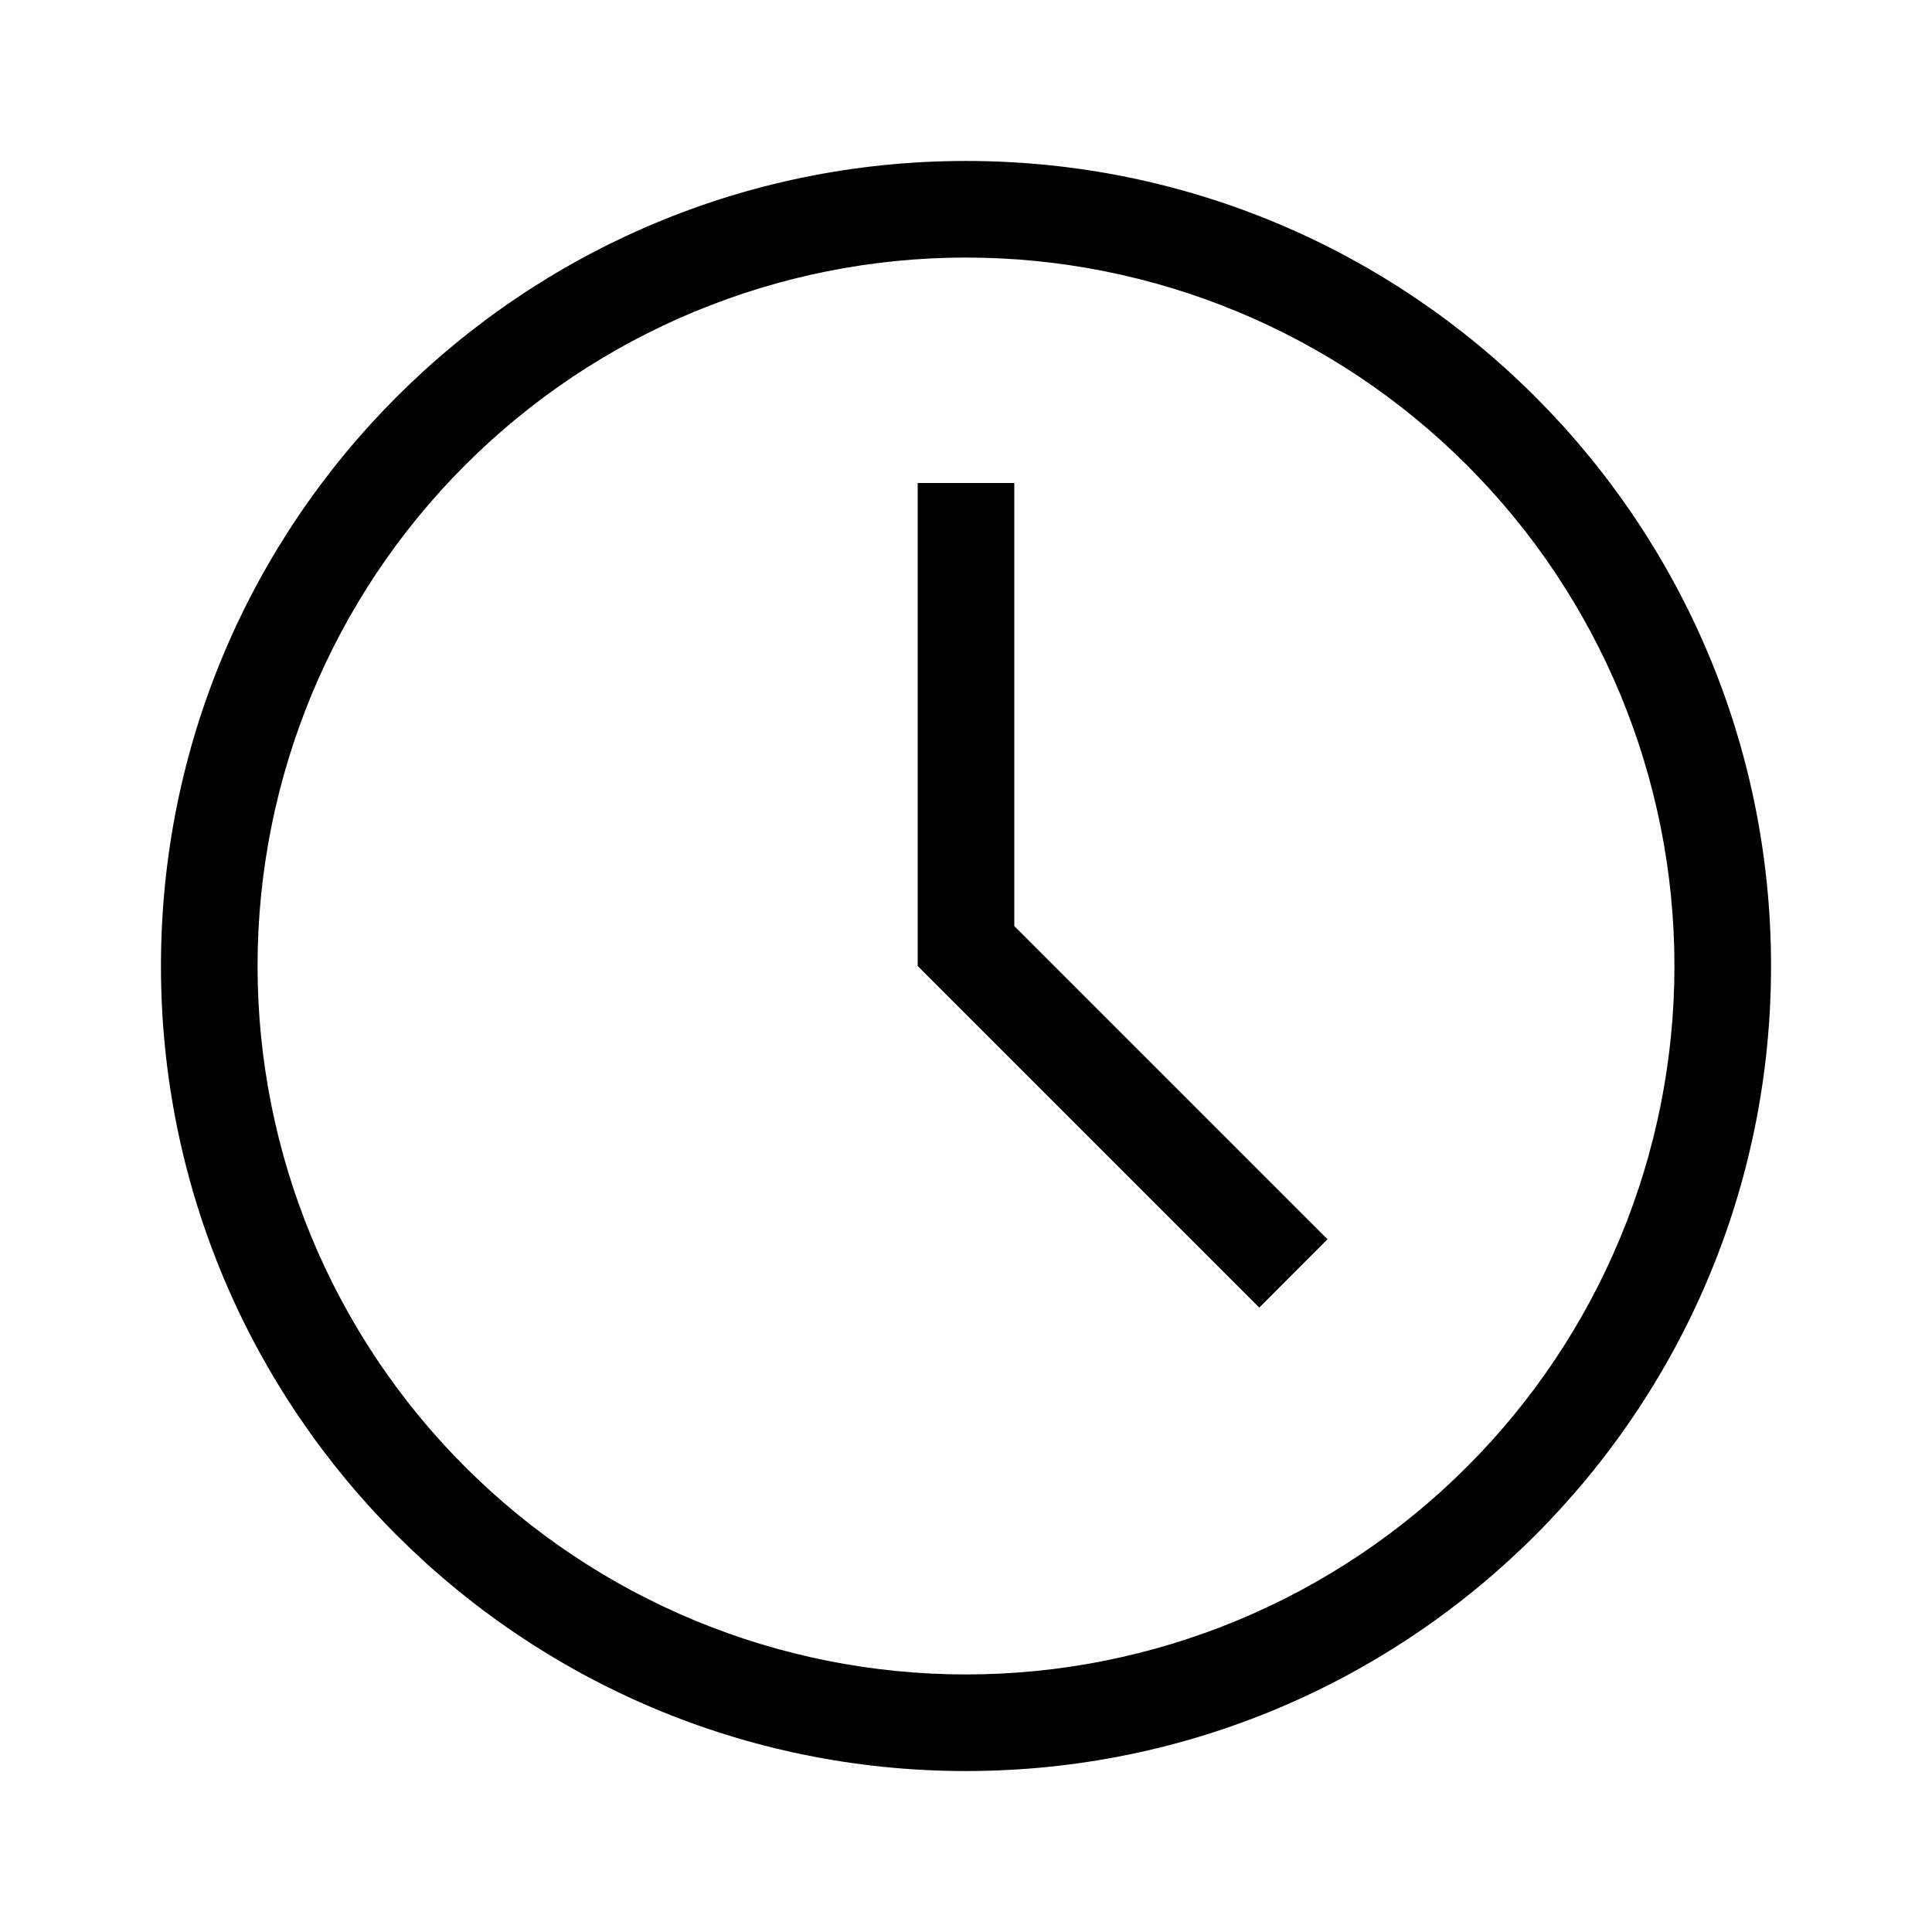 <svg width="16" height="16" viewBox="0 0 16 16" fill="none" xmlns="http://www.w3.org/2000/svg">
<path fill-rule="evenodd" clip-rule="evenodd" d="M8.4 7.669L10.994 10.263L10.429 10.829L7.6 8V4H8.4V7.669ZM8 14.667C4.318 14.667 1.333 11.682 1.333 8C1.333 4.318 4.318 1.333 8 1.333C11.682 1.333 14.667 4.318 14.667 8C14.667 11.682 11.682 14.667 8 14.667ZM8 13.867C9.556 13.867 11.048 13.249 12.148 12.148C13.249 11.048 13.867 9.556 13.867 8C13.867 6.444 13.249 4.952 12.148 3.852C11.048 2.751 9.556 2.133 8 2.133C6.444 2.133 4.952 2.751 3.852 3.852C2.751 4.952 2.133 6.444 2.133 8C2.133 9.556 2.751 11.048 3.852 12.148C4.952 13.249 6.444 13.867 8 13.867Z" fill="black"/>
</svg>
